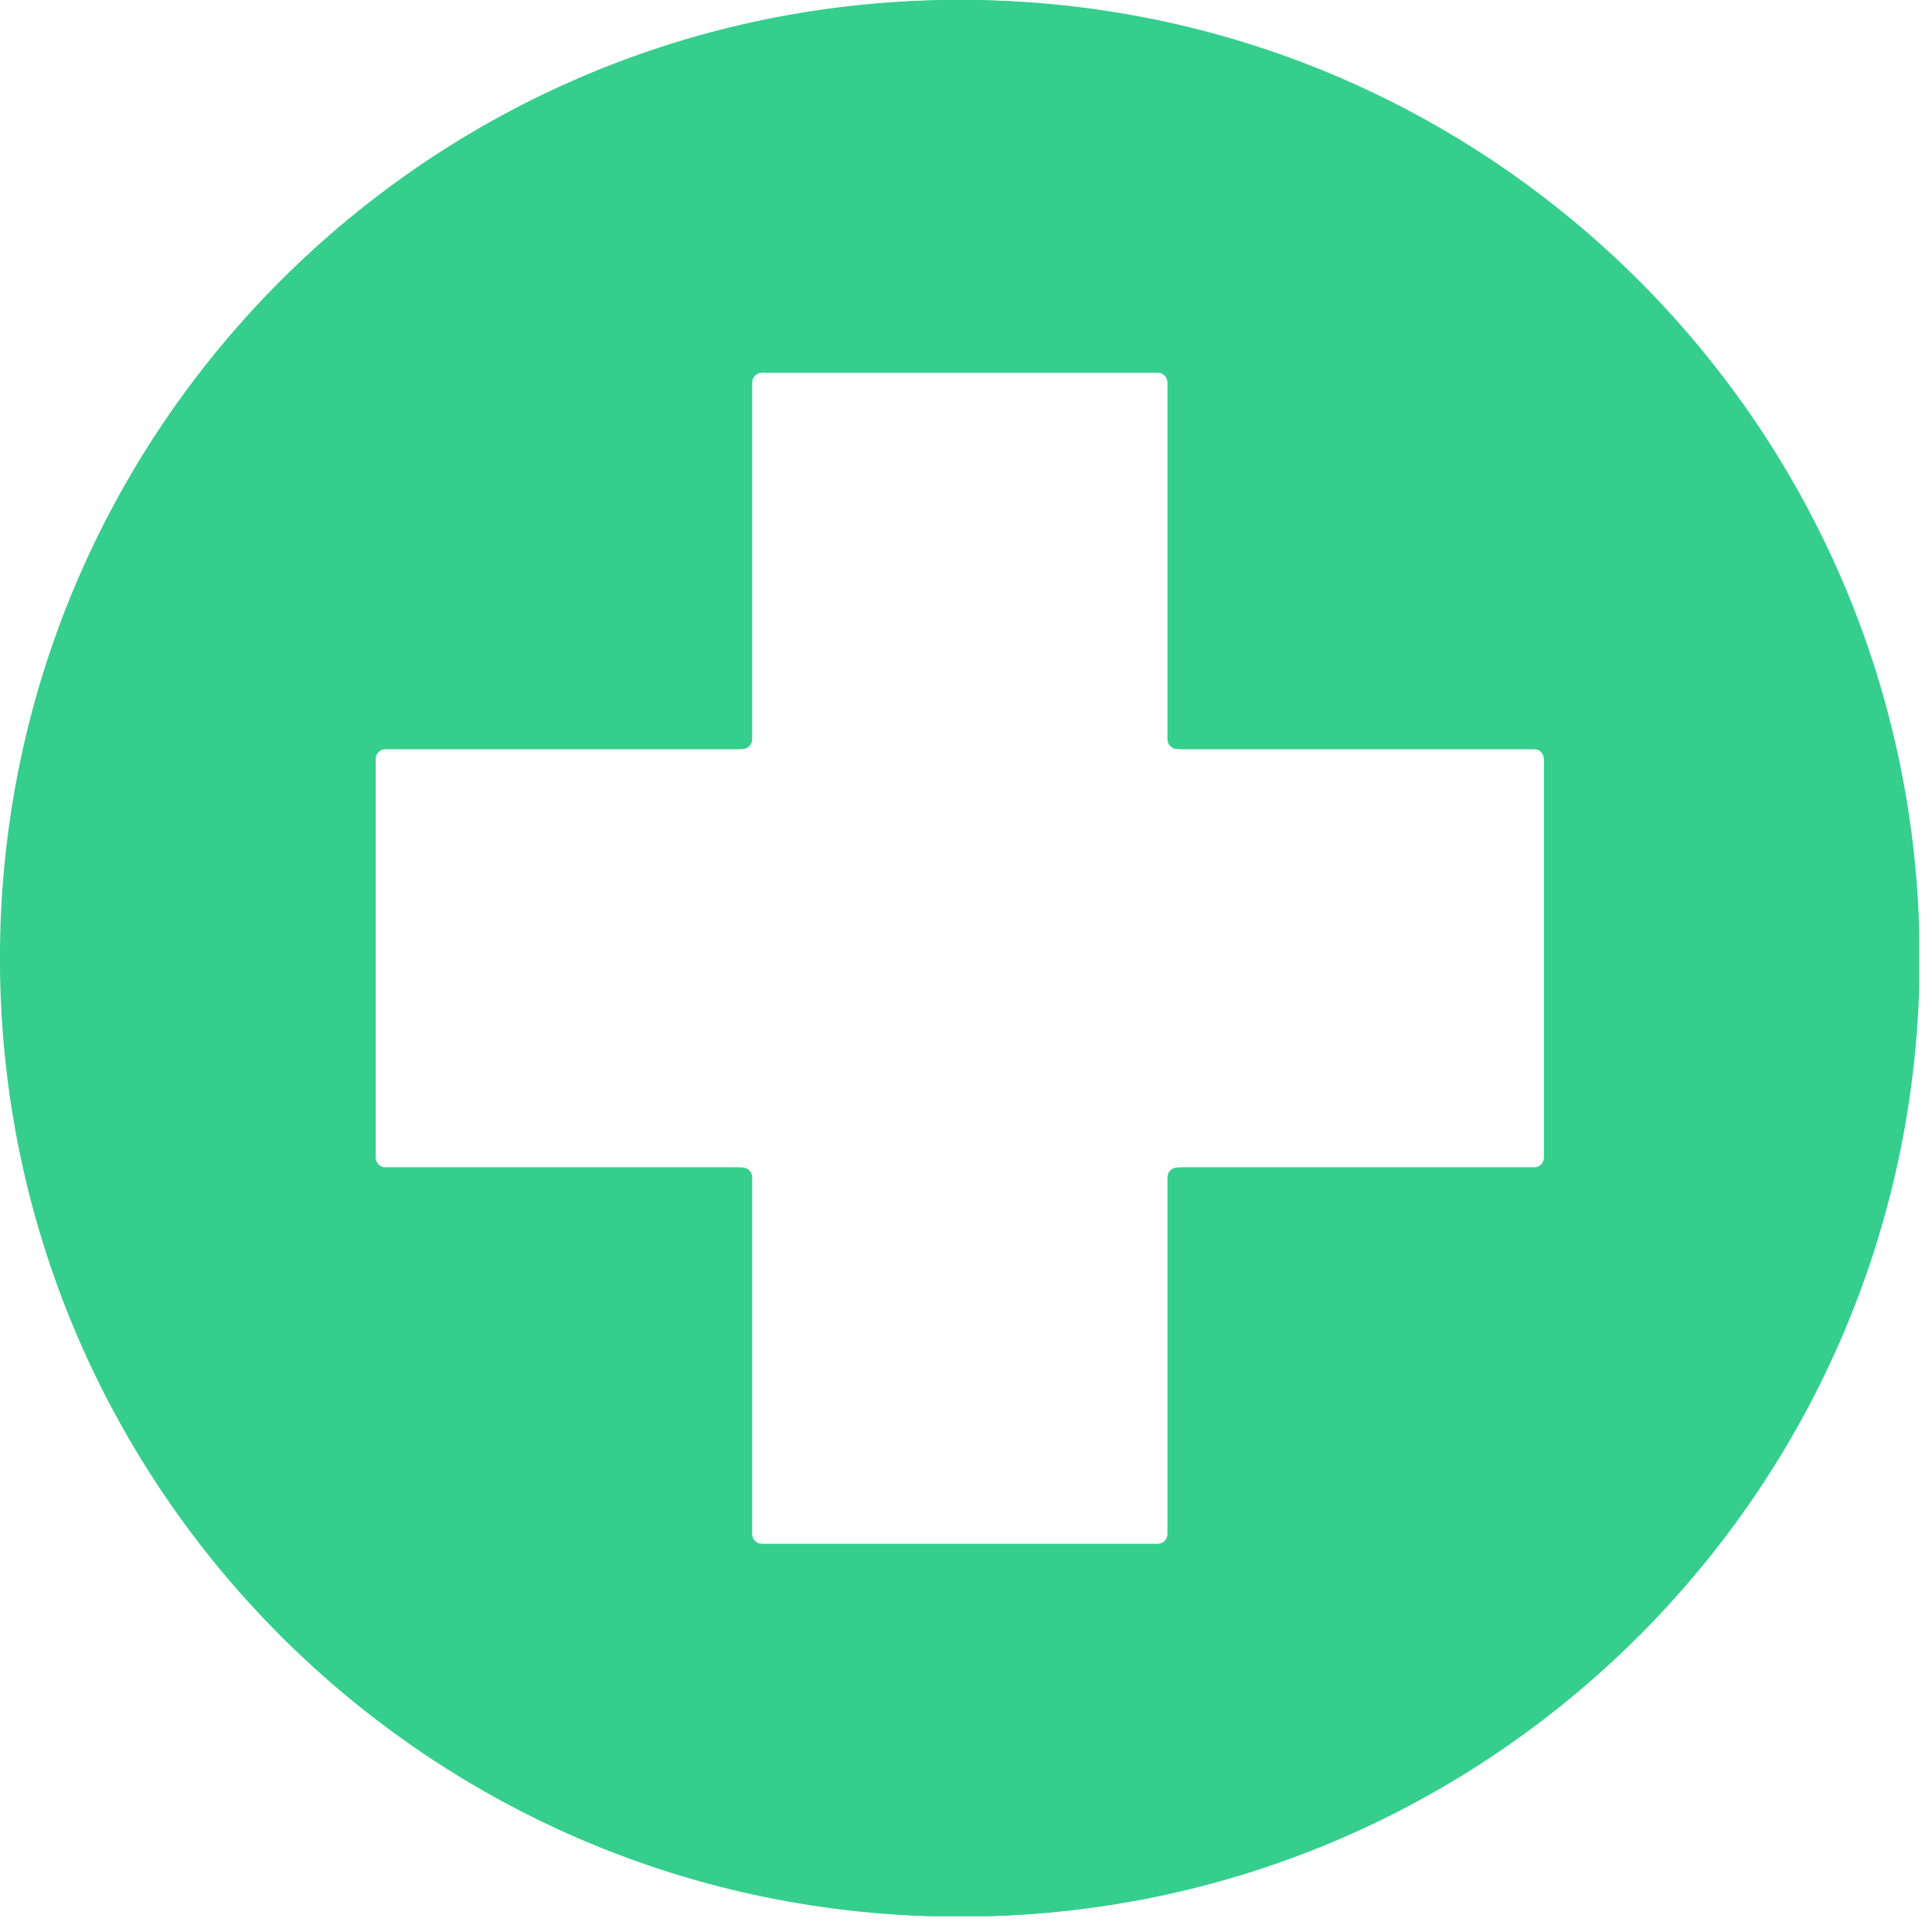 <svg xmlns="http://www.w3.org/2000/svg" xmlns:xlink="http://www.w3.org/1999/xlink" width="202" zoomAndPan="magnify" viewBox="0 0 151.5 151.5" height="202" preserveAspectRatio="xMidYMid meet" version="1.0"><defs><clipPath id="a182368218"><path d="M 0.238 0 L 150.496 0 L 150.496 150.254 L 0.238 150.254 Z M 0.238 0 " clip-rule="nonzero"/></clipPath><clipPath id="6ae11a5df0"><path d="M 0 0 L 150.254 0 L 150.254 150.254 L 0 150.254 Z M 0 0 " clip-rule="nonzero"/></clipPath></defs><g clip-path="url(#a182368218)"><path fill="#35ce8d" d="M 121.309 90.766 C 121.309 91.195 120.957 91.547 120.527 91.547 L 92.566 91.547 C 92.137 91.547 91.785 91.895 91.785 92.324 L 91.785 120.289 C 91.785 120.719 91.438 121.066 91.008 121.066 L 59.762 121.066 C 59.332 121.066 58.984 120.719 58.984 120.289 L 58.984 92.324 C 58.984 91.895 58.637 91.547 58.203 91.547 L 30.242 91.547 C 29.812 91.547 29.461 91.195 29.461 90.766 L 29.461 59.523 C 29.461 59.094 29.812 58.742 30.242 58.742 L 58.203 58.742 C 58.637 58.742 58.984 58.395 58.984 57.965 L 58.984 30 C 58.984 29.57 59.332 29.223 59.762 29.223 L 91.008 29.223 C 91.438 29.223 91.785 29.57 91.785 30 L 91.785 57.965 C 91.785 58.395 92.137 58.742 92.566 58.742 L 120.527 58.742 C 120.957 58.742 121.309 59.094 121.309 59.523 Z M 75.387 -0.004 C 33.883 -0.004 0.238 33.641 0.238 75.145 C 0.238 116.648 33.883 150.293 75.387 150.293 C 116.887 150.293 150.531 116.648 150.531 75.145 C 150.531 33.641 116.887 -0.004 75.387 -0.004 " fill-opacity="1" fill-rule="nonzero"/></g><g clip-path="url(#6ae11a5df0)"><path fill="#35ce8d" d="M 121.066 90.766 C 121.066 91.195 120.719 91.547 120.289 91.547 L 92.324 91.547 C 91.895 91.547 91.547 91.895 91.547 92.324 L 91.547 120.289 C 91.547 120.719 91.195 121.066 90.766 121.066 L 59.523 121.066 C 59.094 121.066 58.742 120.719 58.742 120.289 L 58.742 92.324 C 58.742 91.895 58.395 91.547 57.965 91.547 L 30 91.547 C 29.57 91.547 29.223 91.195 29.223 90.766 L 29.223 59.523 C 29.223 59.094 29.57 58.742 30 58.742 L 57.965 58.742 C 58.395 58.742 58.742 58.395 58.742 57.965 L 58.742 30 C 58.742 29.57 59.094 29.223 59.523 29.223 L 90.766 29.223 C 91.195 29.223 91.547 29.57 91.547 30 L 91.547 57.965 C 91.547 58.395 91.895 58.742 92.324 58.742 L 120.289 58.742 C 120.719 58.742 121.066 59.094 121.066 59.523 Z M 75.145 -0.004 C 33.641 -0.004 -0.004 33.641 -0.004 75.145 C -0.004 116.648 33.641 150.293 75.145 150.293 C 116.648 150.293 150.293 116.648 150.293 75.145 C 150.293 33.641 116.648 -0.004 75.145 -0.004 " fill-opacity="1" fill-rule="nonzero"/></g></svg>